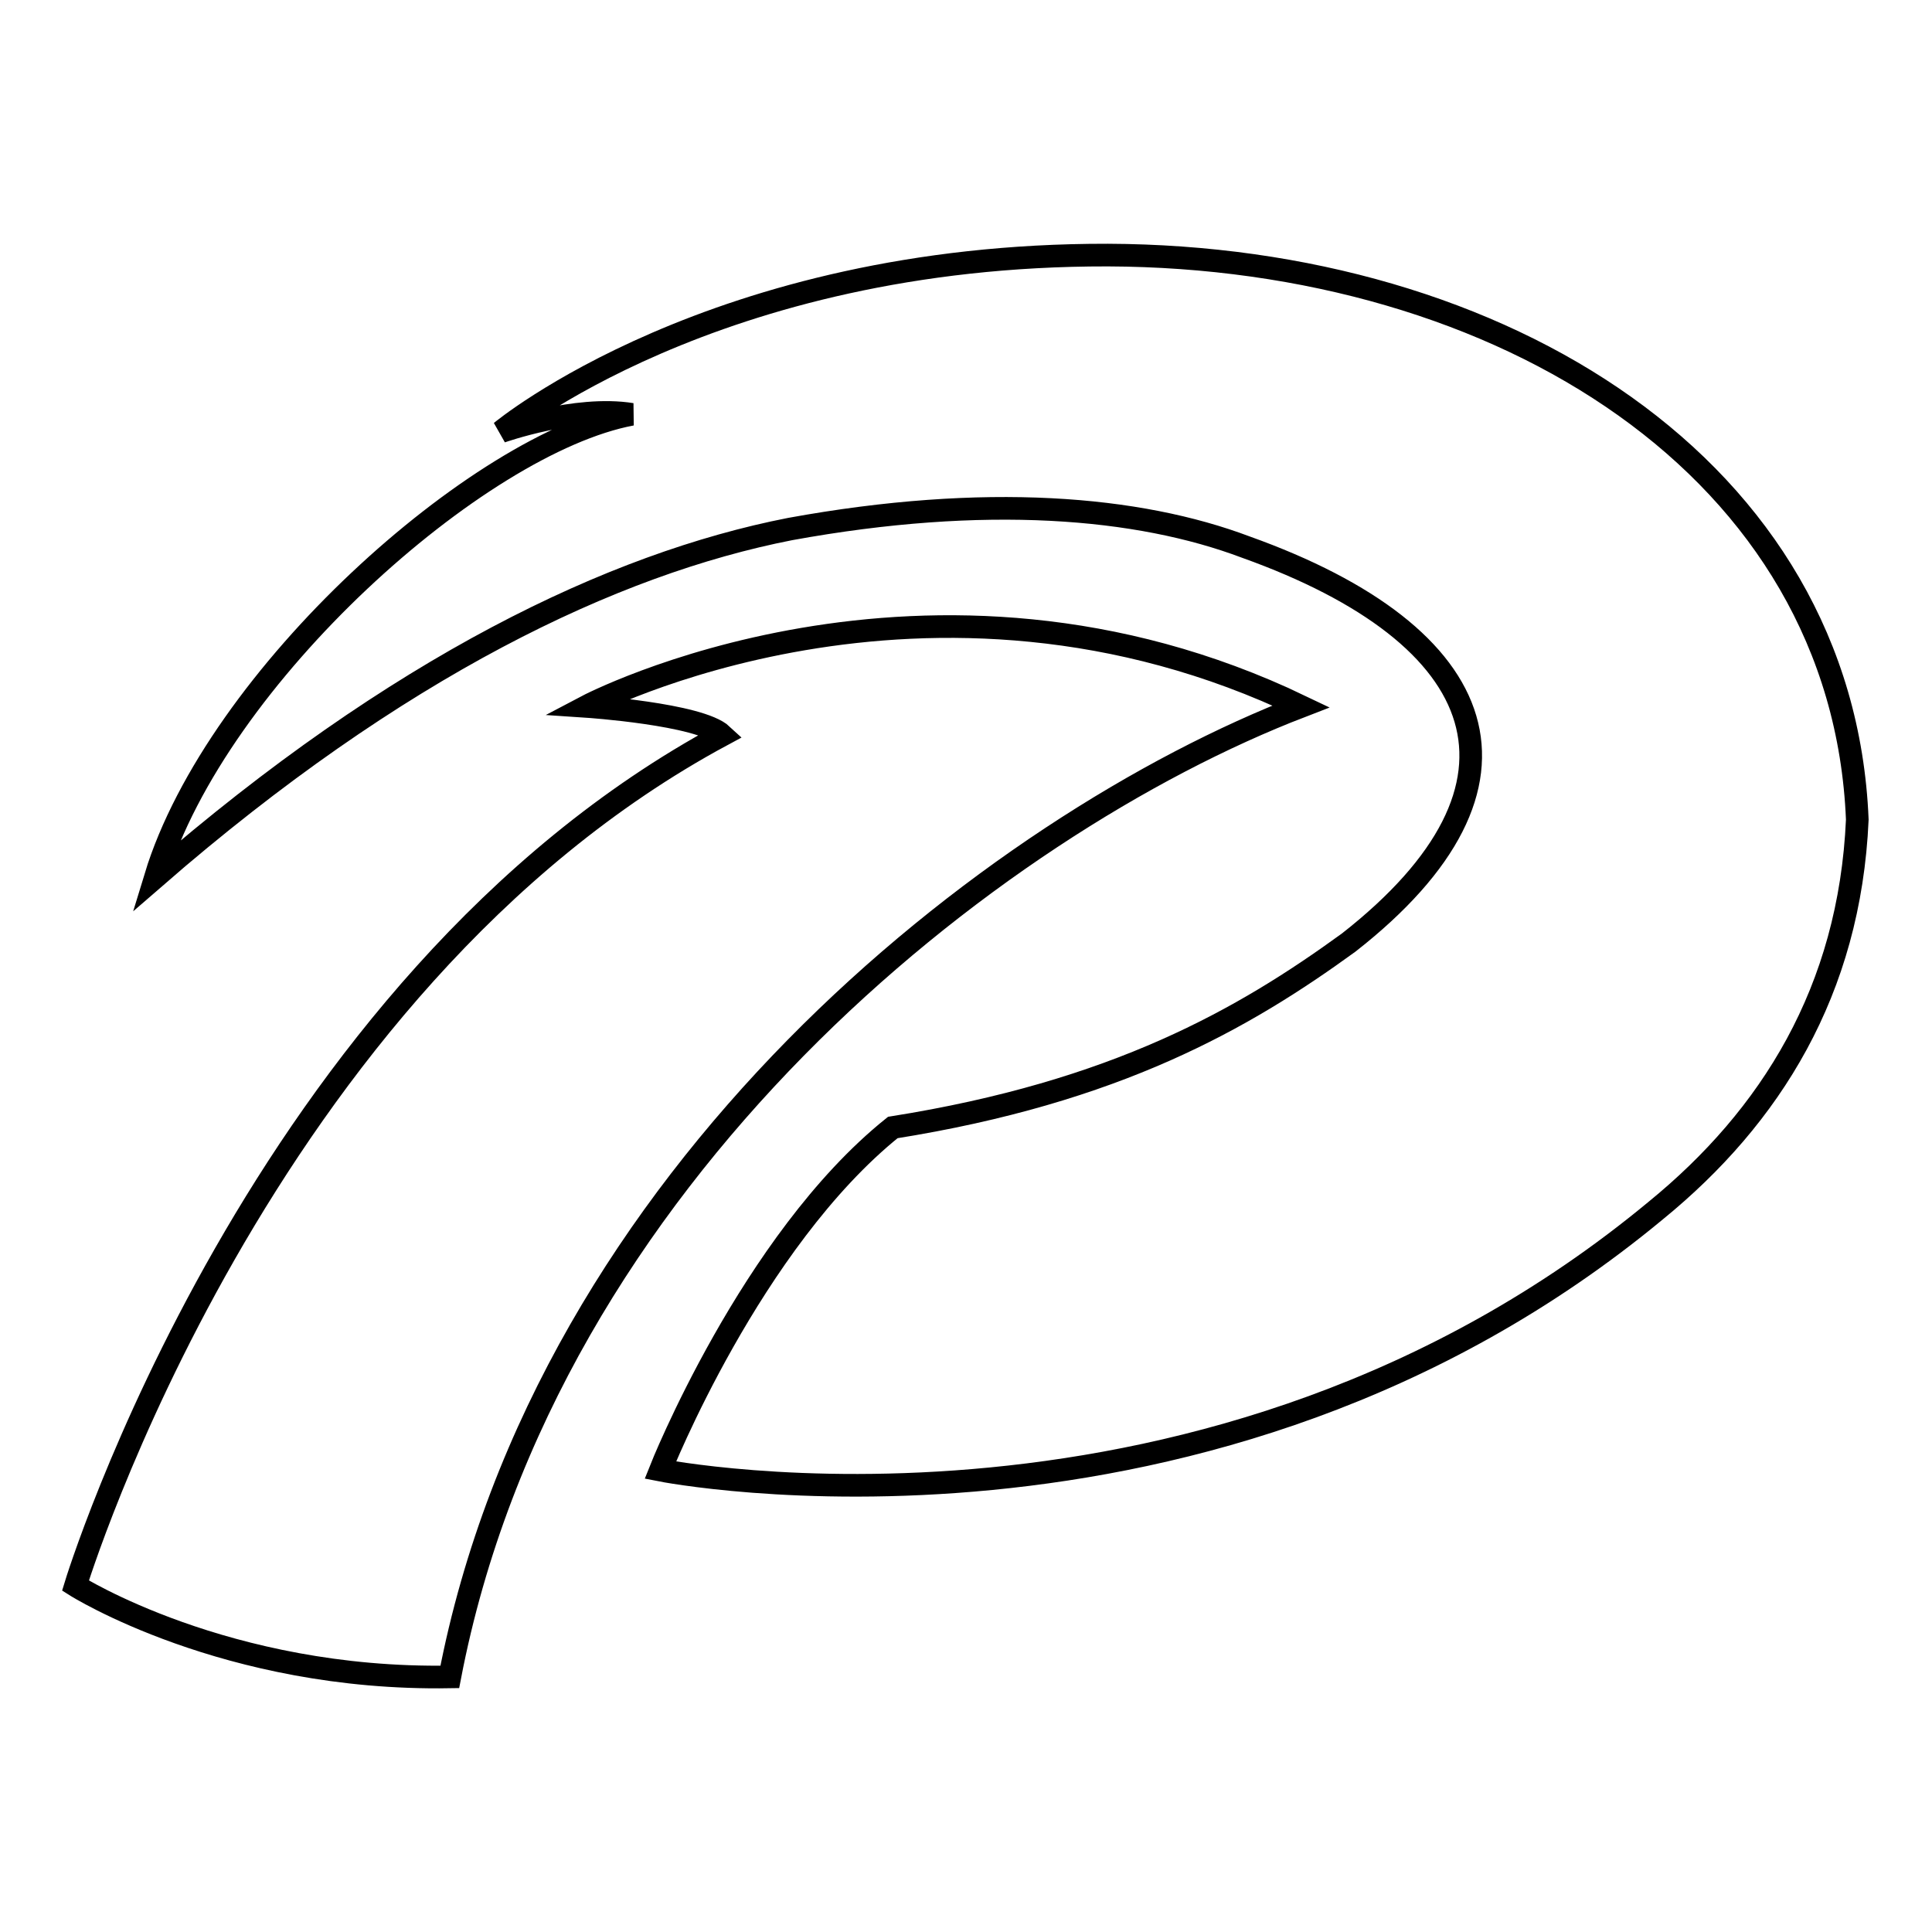 <?xml version="1.0" encoding="utf-8"?>
<!-- Svg Vector Icons : http://www.onlinewebfonts.com/icon -->
<!DOCTYPE svg PUBLIC "-//W3C//DTD SVG 1.1//EN" "http://www.w3.org/Graphics/SVG/1.1/DTD/svg11.dtd">
<svg version="1.1" xmlns="http://www.w3.org/2000/svg" xmlns:xlink="http://www.w3.org/1999/xlink" x="0px" y="0px" viewBox="0 0 256 256" enable-background="new 0 0 256 256" xml:space="preserve">
<g><g><path stroke-width="3" fill-opacity="0" stroke="#000000"  d="M59.6,222.2C29.9,222.7,10,210.1,10,210.1s24.2-79.6,85.7-112.7c-3-2.8-18-3.8-18-3.8s45.1-23.8,94.7,0C131.4,109.4,72.4,155.6,59.6,222.2z M146.8,33.8c-52.2-0.1-80.4,23.4-80.4,23.4s9.9-3.5,17.3-2.3c-20.3,3.8-55,34.7-63.1,61.3c32-27.8,60.6-41.5,84.1-46.1c25.8-4.7,46.1-3,60.4,2.4c32.7,11.7,40.3,31.5,13.6,52.4c-13.9,10.1-30.8,19.8-60.4,24.5c-18.8,15.1-30.8,45.4-30.8,45.4s72.9,14.5,131.9-34.4c15.2-12.4,25.7-29.1,26.7-51.8C244.2,62.1,199,34,146.8,33.8z"/></g></g>
</svg>